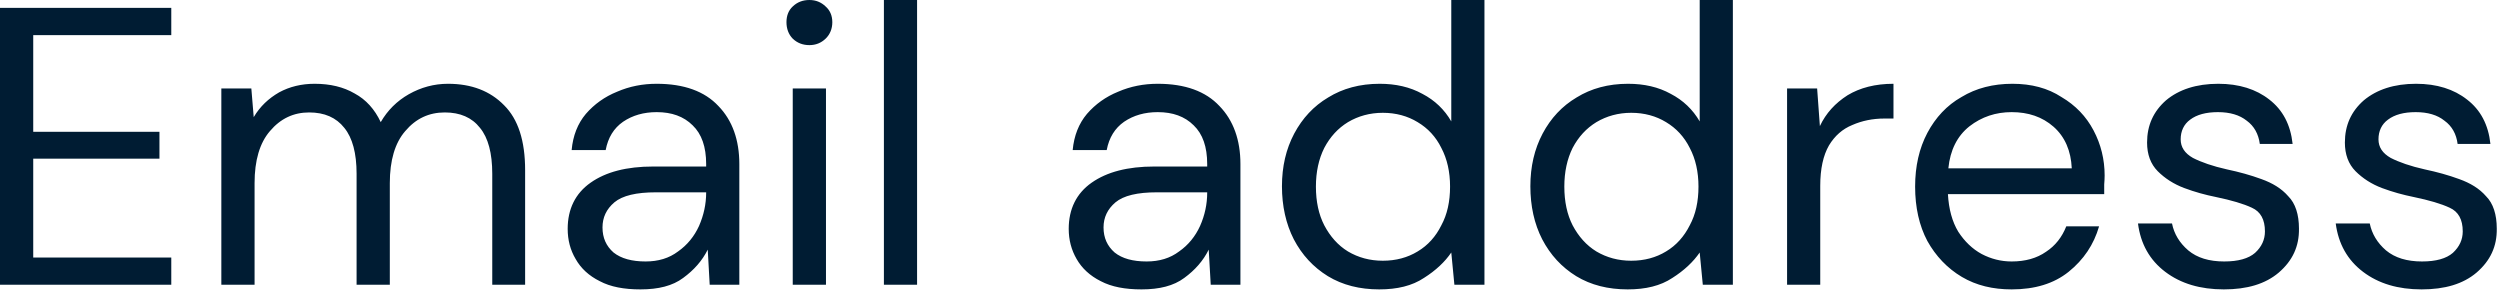 <?xml version="1.0" encoding="utf-8"?>
<svg xmlns="http://www.w3.org/2000/svg" fill="none" height="100%" overflow="visible" preserveAspectRatio="none" style="display: block;" viewBox="0 0 41 5" width="100%">
<path d="M0 4.67V0.129H2.809V0.576H0.545V2.162H2.615V2.602H0.545V4.223H2.809V4.67H0ZM3.63 4.67V1.451H4.122L4.161 1.921C4.265 1.745 4.404 1.615 4.577 1.515C4.75 1.421 4.945 1.374 5.16 1.374C5.416 1.374 5.634 1.427 5.816 1.533C6.002 1.633 6.145 1.792 6.244 2.003C6.356 1.809 6.51 1.656 6.705 1.545C6.904 1.433 7.118 1.374 7.347 1.374C7.732 1.374 8.039 1.492 8.268 1.727C8.498 1.956 8.612 2.309 8.612 2.79V4.67H8.073V2.849C8.073 2.514 8.007 2.261 7.872 2.097C7.739 1.927 7.546 1.844 7.295 1.844C7.035 1.844 6.82 1.944 6.646 2.15C6.477 2.344 6.393 2.632 6.393 3.002V4.67H5.848V2.849C5.848 2.514 5.781 2.261 5.647 2.097C5.513 1.927 5.321 1.844 5.07 1.844C4.815 1.844 4.601 1.944 4.427 2.15C4.259 2.344 4.175 2.632 4.175 3.002V4.67H3.63ZM10.504 4.746C10.235 4.746 10.012 4.705 9.836 4.611C9.658 4.523 9.526 4.4 9.44 4.247C9.353 4.1 9.31 3.936 9.31 3.753C9.31 3.43 9.435 3.172 9.686 2.996C9.937 2.819 10.278 2.731 10.711 2.731H11.581V2.69C11.581 2.408 11.507 2.197 11.36 2.056C11.213 1.909 11.016 1.839 10.77 1.839C10.558 1.839 10.374 1.891 10.218 1.997C10.066 2.103 9.972 2.256 9.933 2.461H9.375C9.396 2.226 9.474 2.027 9.608 1.868C9.746 1.709 9.917 1.586 10.121 1.504C10.324 1.416 10.54 1.374 10.77 1.374C11.219 1.374 11.557 1.498 11.782 1.739C12.011 1.974 12.125 2.297 12.125 2.69V4.67H11.639L11.607 4.094C11.516 4.276 11.381 4.429 11.204 4.558C11.031 4.688 10.797 4.746 10.504 4.746ZM10.588 4.288C10.796 4.288 10.973 4.235 11.12 4.124C11.271 4.018 11.386 3.877 11.464 3.706C11.541 3.53 11.581 3.348 11.581 3.16V3.154H10.757C10.437 3.154 10.209 3.207 10.075 3.319C9.945 3.43 9.881 3.566 9.881 3.73C9.881 3.9 9.941 4.035 10.062 4.141C10.188 4.241 10.363 4.288 10.588 4.288ZM13.274 0.74C13.166 0.74 13.075 0.705 13.001 0.634C12.932 0.564 12.898 0.47 12.898 0.364C12.898 0.258 12.932 0.17 13.001 0.106C13.075 0.035 13.166 0 13.274 0C13.378 0 13.466 0.035 13.54 0.106C13.613 0.17 13.65 0.258 13.65 0.364C13.65 0.47 13.613 0.564 13.54 0.634C13.466 0.705 13.378 0.74 13.274 0.74ZM13.001 4.67V1.451H13.546V4.67H13.001ZM14.496 4.67V0H15.04V4.67H14.496ZM18.721 4.746C18.453 4.746 18.23 4.705 18.052 4.611C17.876 4.523 17.743 4.4 17.656 4.247C17.571 4.1 17.527 3.936 17.527 3.753C17.527 3.43 17.652 3.172 17.903 2.996C18.155 2.819 18.496 2.731 18.928 2.731H19.798V2.69C19.798 2.408 19.724 2.197 19.577 2.056C19.43 1.909 19.233 1.839 18.987 1.839C18.775 1.839 18.591 1.891 18.435 1.997C18.284 2.103 18.189 2.256 18.15 2.461H17.592C17.614 2.226 17.692 2.027 17.826 1.868C17.964 1.709 18.135 1.586 18.338 1.504C18.541 1.416 18.758 1.374 18.987 1.374C19.437 1.374 19.774 1.498 19.999 1.739C20.228 1.974 20.343 2.297 20.343 2.69V4.67H19.856L19.823 4.094C19.733 4.276 19.599 4.429 19.422 4.558C19.248 4.688 19.015 4.746 18.721 4.746ZM18.805 4.288C19.013 4.288 19.19 4.235 19.337 4.124C19.489 4.018 19.603 3.877 19.681 3.706C19.759 3.53 19.798 3.348 19.798 3.16V3.154H18.973C18.654 3.154 18.427 3.207 18.293 3.319C18.163 3.43 18.098 3.566 18.098 3.73C18.098 3.9 18.159 4.035 18.28 4.141C18.405 4.241 18.58 4.288 18.805 4.288ZM22.619 4.746C22.3 4.746 22.019 4.676 21.777 4.529C21.539 4.382 21.353 4.182 21.218 3.924C21.089 3.671 21.024 3.378 21.024 3.055C21.024 2.731 21.091 2.444 21.225 2.191C21.36 1.938 21.545 1.739 21.783 1.598C22.021 1.451 22.302 1.374 22.627 1.374C22.89 1.374 23.124 1.427 23.327 1.539C23.531 1.645 23.689 1.797 23.801 1.991V0H24.345V4.67H23.852L23.801 4.141C23.697 4.294 23.548 4.435 23.353 4.558C23.158 4.688 22.914 4.746 22.619 4.746ZM22.678 4.276C22.894 4.276 23.085 4.224 23.249 4.124C23.418 4.024 23.548 3.877 23.638 3.695C23.734 3.518 23.781 3.307 23.781 3.06C23.781 2.82 23.734 2.608 23.638 2.426C23.548 2.244 23.418 2.103 23.249 2.003C23.085 1.903 22.894 1.85 22.678 1.85C22.466 1.85 22.276 1.903 22.107 2.003C21.943 2.103 21.814 2.244 21.718 2.426C21.627 2.608 21.581 2.82 21.581 3.06C21.581 3.307 21.627 3.518 21.718 3.695C21.814 3.877 21.943 4.024 22.107 4.124C22.276 4.224 22.466 4.276 22.678 4.276ZM26.694 4.746C26.374 4.746 26.092 4.676 25.85 4.529C25.612 4.382 25.427 4.182 25.292 3.924C25.162 3.671 25.098 3.378 25.098 3.055C25.098 2.731 25.165 2.444 25.299 2.191C25.433 1.938 25.619 1.739 25.857 1.598C26.095 1.451 26.375 1.374 26.7 1.374C26.964 1.374 27.198 1.427 27.4 1.539C27.604 1.645 27.762 1.797 27.875 1.991V0H28.419V4.67H27.926L27.875 4.141C27.77 4.294 27.621 4.435 27.427 4.558C27.232 4.688 26.988 4.746 26.694 4.746ZM26.752 4.276C26.968 4.276 27.159 4.224 27.323 4.124C27.491 4.024 27.621 3.877 27.712 3.695C27.808 3.518 27.855 3.307 27.855 3.06C27.855 2.82 27.808 2.608 27.712 2.426C27.621 2.244 27.491 2.103 27.323 2.003C27.159 1.903 26.968 1.85 26.752 1.85C26.54 1.85 26.35 1.903 26.181 2.003C26.017 2.103 25.887 2.244 25.791 2.426C25.701 2.608 25.655 2.82 25.655 3.06C25.655 3.307 25.701 3.518 25.791 3.695C25.887 3.877 26.017 4.024 26.181 4.124C26.35 4.224 26.54 4.276 26.752 4.276ZM29.308 4.67V1.451H29.801L29.846 2.068C29.946 1.856 30.097 1.692 30.3 1.562C30.504 1.439 30.755 1.374 31.053 1.374V1.944H30.904C30.713 1.944 30.538 1.98 30.378 2.05C30.218 2.115 30.091 2.226 29.995 2.385C29.901 2.549 29.852 2.767 29.852 3.049V4.67H29.308ZM32.991 4.746C32.684 4.746 32.412 4.682 32.174 4.541C31.936 4.4 31.747 4.2 31.609 3.953C31.475 3.701 31.408 3.401 31.408 3.06C31.408 2.726 31.475 2.432 31.609 2.179C31.743 1.927 31.929 1.727 32.167 1.592C32.409 1.445 32.688 1.374 33.004 1.374C33.316 1.374 33.584 1.445 33.809 1.592C34.038 1.727 34.213 1.909 34.334 2.138C34.455 2.367 34.516 2.614 34.516 2.878C34.516 2.925 34.513 2.978 34.509 3.025C34.509 3.072 34.509 3.125 34.509 3.184H31.946C31.96 3.43 32.016 3.636 32.116 3.801C32.219 3.959 32.346 4.082 32.498 4.165C32.654 4.247 32.818 4.288 32.991 4.288C33.216 4.288 33.404 4.235 33.555 4.129C33.707 4.03 33.817 3.889 33.887 3.712H34.425C34.338 4.012 34.172 4.259 33.925 4.458C33.683 4.652 33.371 4.746 32.991 4.746ZM32.991 1.839C32.732 1.839 32.5 1.915 32.297 2.073C32.098 2.232 31.983 2.461 31.953 2.761H33.977C33.964 2.473 33.865 2.244 33.679 2.079C33.492 1.915 33.263 1.839 32.991 1.839ZM36.471 4.746C36.086 4.746 35.766 4.652 35.51 4.458C35.255 4.265 35.106 4 35.063 3.665H35.621C35.655 3.836 35.744 3.983 35.887 4.106C36.034 4.229 36.23 4.288 36.477 4.288C36.706 4.288 36.875 4.241 36.983 4.147C37.092 4.047 37.145 3.93 37.145 3.795C37.145 3.601 37.074 3.471 36.931 3.407C36.793 3.342 36.596 3.284 36.341 3.231C36.168 3.196 35.995 3.149 35.822 3.084C35.649 3.019 35.504 2.925 35.387 2.808C35.27 2.69 35.212 2.532 35.212 2.338C35.212 2.056 35.316 1.827 35.523 1.645C35.735 1.468 36.021 1.374 36.38 1.374C36.721 1.374 37.001 1.463 37.217 1.633C37.437 1.803 37.565 2.044 37.599 2.361H37.061C37.039 2.197 36.968 2.068 36.847 1.98C36.73 1.886 36.572 1.839 36.373 1.839C36.179 1.839 36.027 1.88 35.919 1.962C35.815 2.038 35.763 2.15 35.763 2.285C35.763 2.414 35.83 2.514 35.964 2.59C36.103 2.661 36.289 2.726 36.522 2.778C36.721 2.82 36.91 2.872 37.087 2.937C37.268 3.002 37.416 3.09 37.528 3.219C37.645 3.336 37.703 3.519 37.703 3.748C37.708 4.041 37.597 4.276 37.372 4.47C37.151 4.658 36.851 4.746 36.471 4.746ZM39.714 4.746C39.33 4.746 39.01 4.652 38.754 4.458C38.499 4.265 38.35 4 38.306 3.665H38.864C38.899 3.836 38.988 3.983 39.13 4.106C39.278 4.229 39.474 4.288 39.721 4.288C39.95 4.288 40.119 4.241 40.227 4.147C40.335 4.047 40.389 3.93 40.389 3.795C40.389 3.601 40.318 3.471 40.175 3.407C40.037 3.342 39.84 3.284 39.585 3.231C39.412 3.196 39.239 3.149 39.065 3.084C38.893 3.019 38.748 2.925 38.631 2.808C38.514 2.69 38.456 2.532 38.456 2.338C38.456 2.056 38.559 1.827 38.767 1.645C38.98 1.468 39.265 1.374 39.623 1.374C39.965 1.374 40.244 1.463 40.46 1.633C40.681 1.803 40.809 2.044 40.843 2.361H40.305C40.284 2.197 40.212 2.068 40.09 1.98C39.974 1.886 39.816 1.839 39.617 1.839C39.422 1.839 39.272 1.88 39.163 1.962C39.059 2.038 39.007 2.15 39.007 2.285C39.007 2.414 39.074 2.514 39.208 2.59C39.347 2.661 39.533 2.726 39.766 2.778C39.965 2.82 40.154 2.872 40.331 2.937C40.512 3.002 40.66 3.09 40.772 3.219C40.889 3.336 40.947 3.519 40.947 3.748C40.952 4.041 40.841 4.276 40.616 4.47C40.395 4.658 40.095 4.746 39.714 4.746Z" fill="#001C33" id="Vector"/>
</svg>